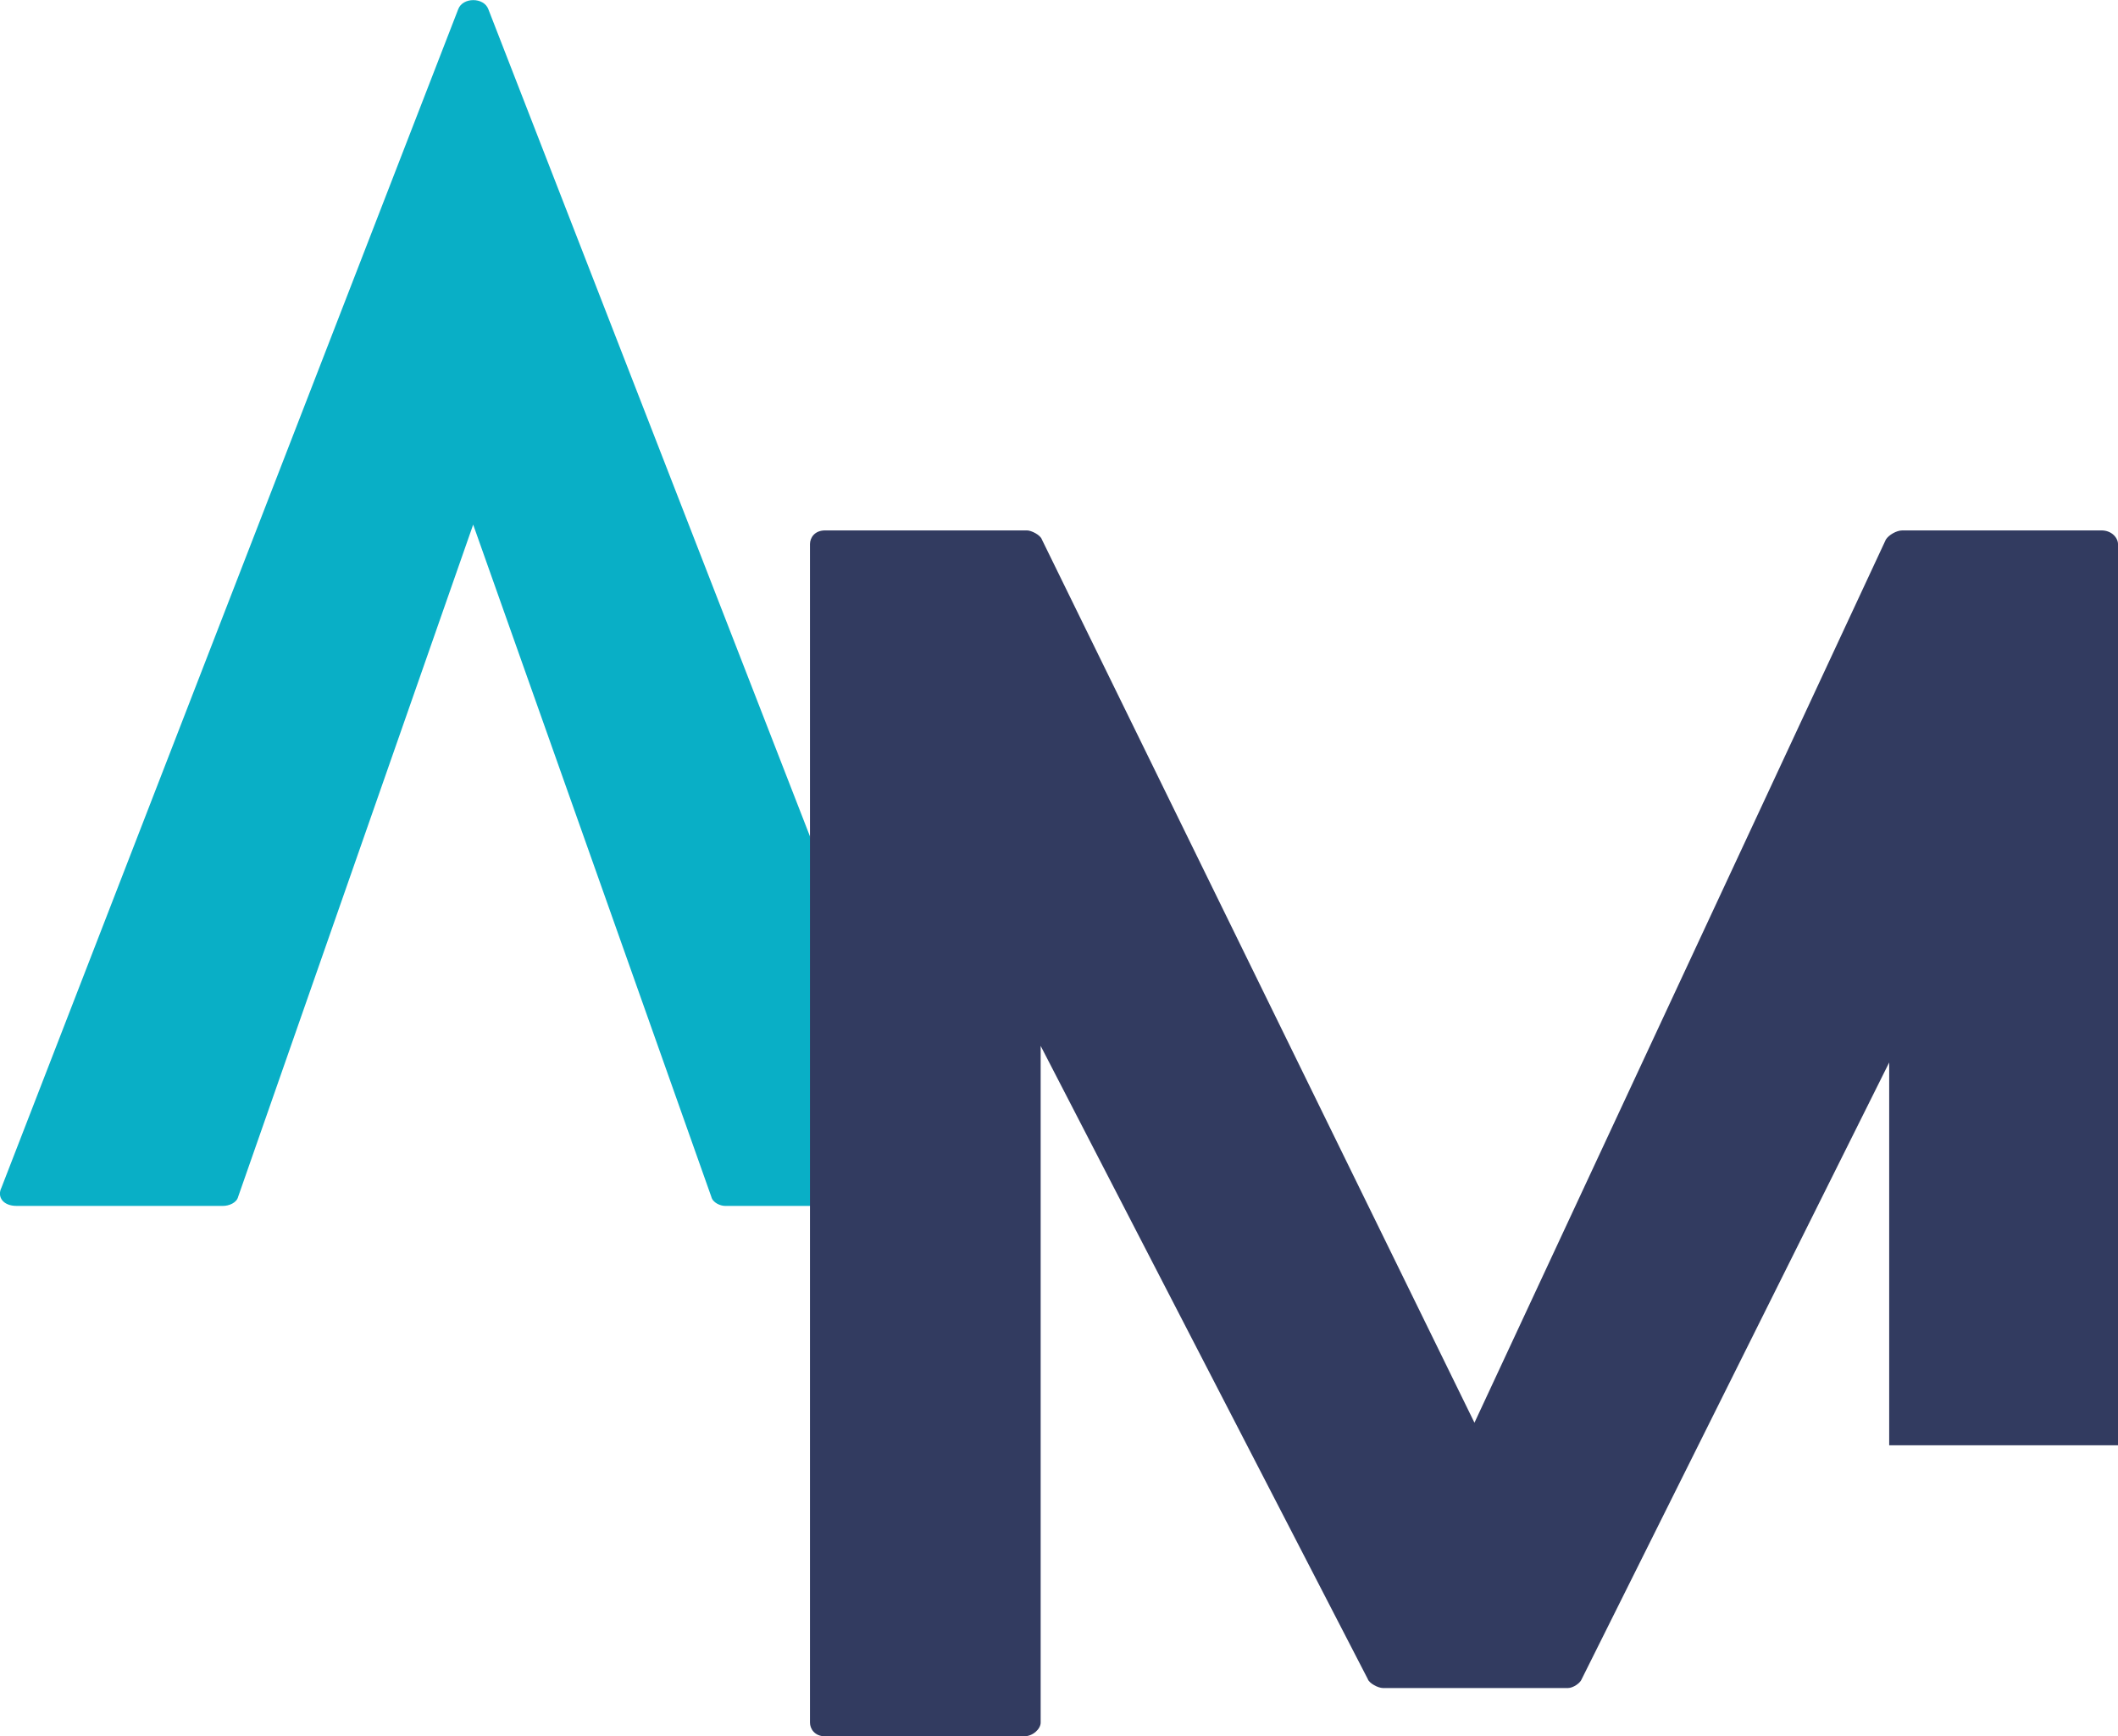 <?xml version="1.0" encoding="UTF-8"?>
<svg id="Layer_2" data-name="Layer 2" xmlns="http://www.w3.org/2000/svg" viewBox="0 0 102.19 83.77">
  <defs>
    <style>
      .cls-1 {
        fill: #09afc6;
      }

      .cls-1, .cls-2 {
        stroke-width: 0px;
      }

      .cls-2 {
        fill: #323b60;
      }
    </style>
  </defs>
  <g id="Layer_1-2" data-name="Layer 1">
    <path class="cls-1" d="M45.67,57.3L23.56.44c-.22-.58-1.23-.58-1.45,0L.07,57.3c-.22.44.07.88.73.88h9.96c.29,0,.66-.15.73-.44l11.34-32.43,11.49,32.43c.07.29.44.44.66.44h10.04c.51,0,.87-.44.66-.88Z"/>
    <path class="cls-2" d="M91.13,69.73h11.06V26.25c0-.29-.29-.66-.8-.66h-9.6c-.29,0-.66.22-.8.44l-19.85,42.61-20.87-42.61c-.07-.22-.51-.44-.72-.44h-9.74c-.51,0-.73.36-.73.66v56.86c0,.29.22.66.73.66h9.6c.43,0,.8-.36.8-.66v-32.65l15.78,30.54c.07.22.51.44.73.44h8.94c.22,0,.58-.22.66-.44l14.83-29.74v18.47Z"/>
  </g>
</svg>